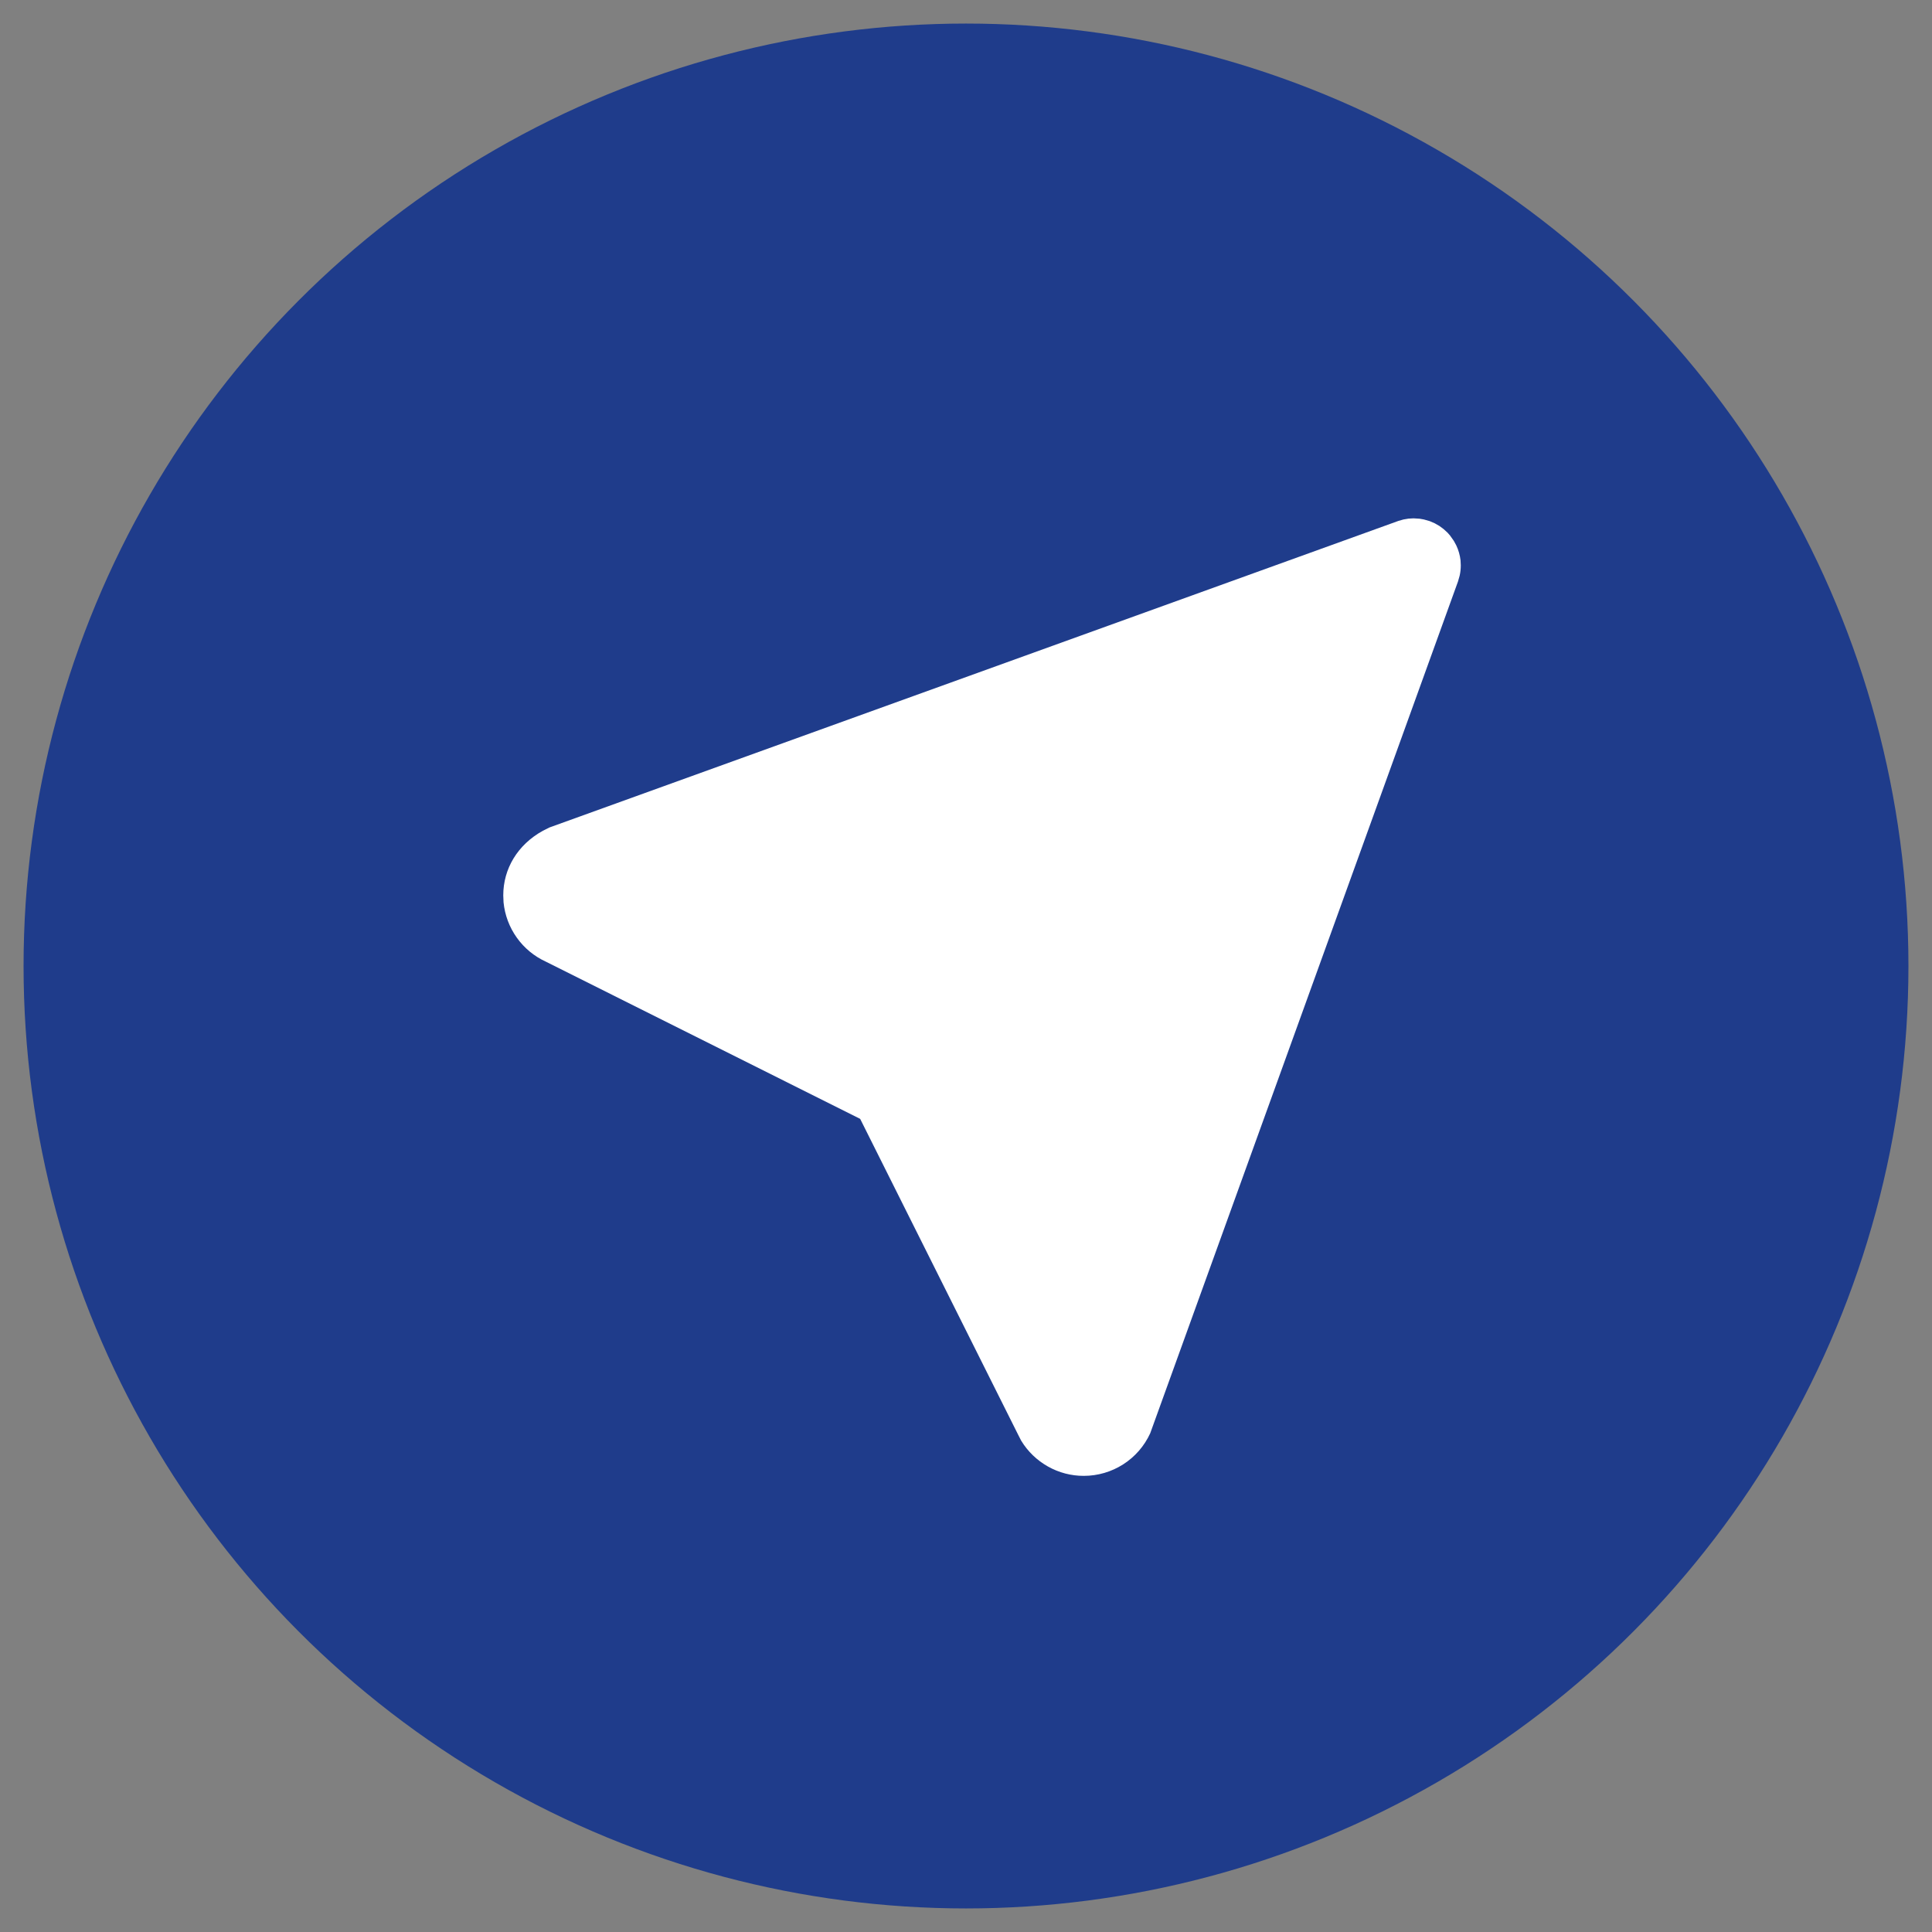 <svg xmlns="http://www.w3.org/2000/svg" width="41" height="41" viewBox="0 0 41 41" fill="none"><rect x="0" y="0" width="41" height="41" fill="#808080" stroke="none"/><circle cx="20.5" cy="20.5" r="20" fill="#1F3C8B"></circle><path d="M29.891 11.006L29.997 11L30.127 11.008L30.217 11.024L30.34 11.059L30.447 11.105L30.547 11.162L30.637 11.229L30.719 11.304L30.771 11.363L30.853 11.479L30.905 11.575C30.952 11.675 30.982 11.78 30.995 11.891L31 11.997C31 12.072 30.992 12.146 30.976 12.217L30.941 12.34L24.409 30.417C24.285 30.687 24.087 30.915 23.837 31.075C23.587 31.235 23.297 31.32 23 31.32C22.733 31.321 22.47 31.252 22.238 31.121C22.005 30.99 21.81 30.802 21.671 30.573L21.606 30.446L18.254 23.744L11.584 20.408C11.337 20.295 11.124 20.119 10.967 19.898C10.809 19.677 10.713 19.419 10.686 19.149L10.68 19C10.68 18.44 10.981 17.928 11.521 17.63L11.661 17.56L29.678 11.054L29.784 11.024L29.891 11.006Z" fill="white"></path></svg>